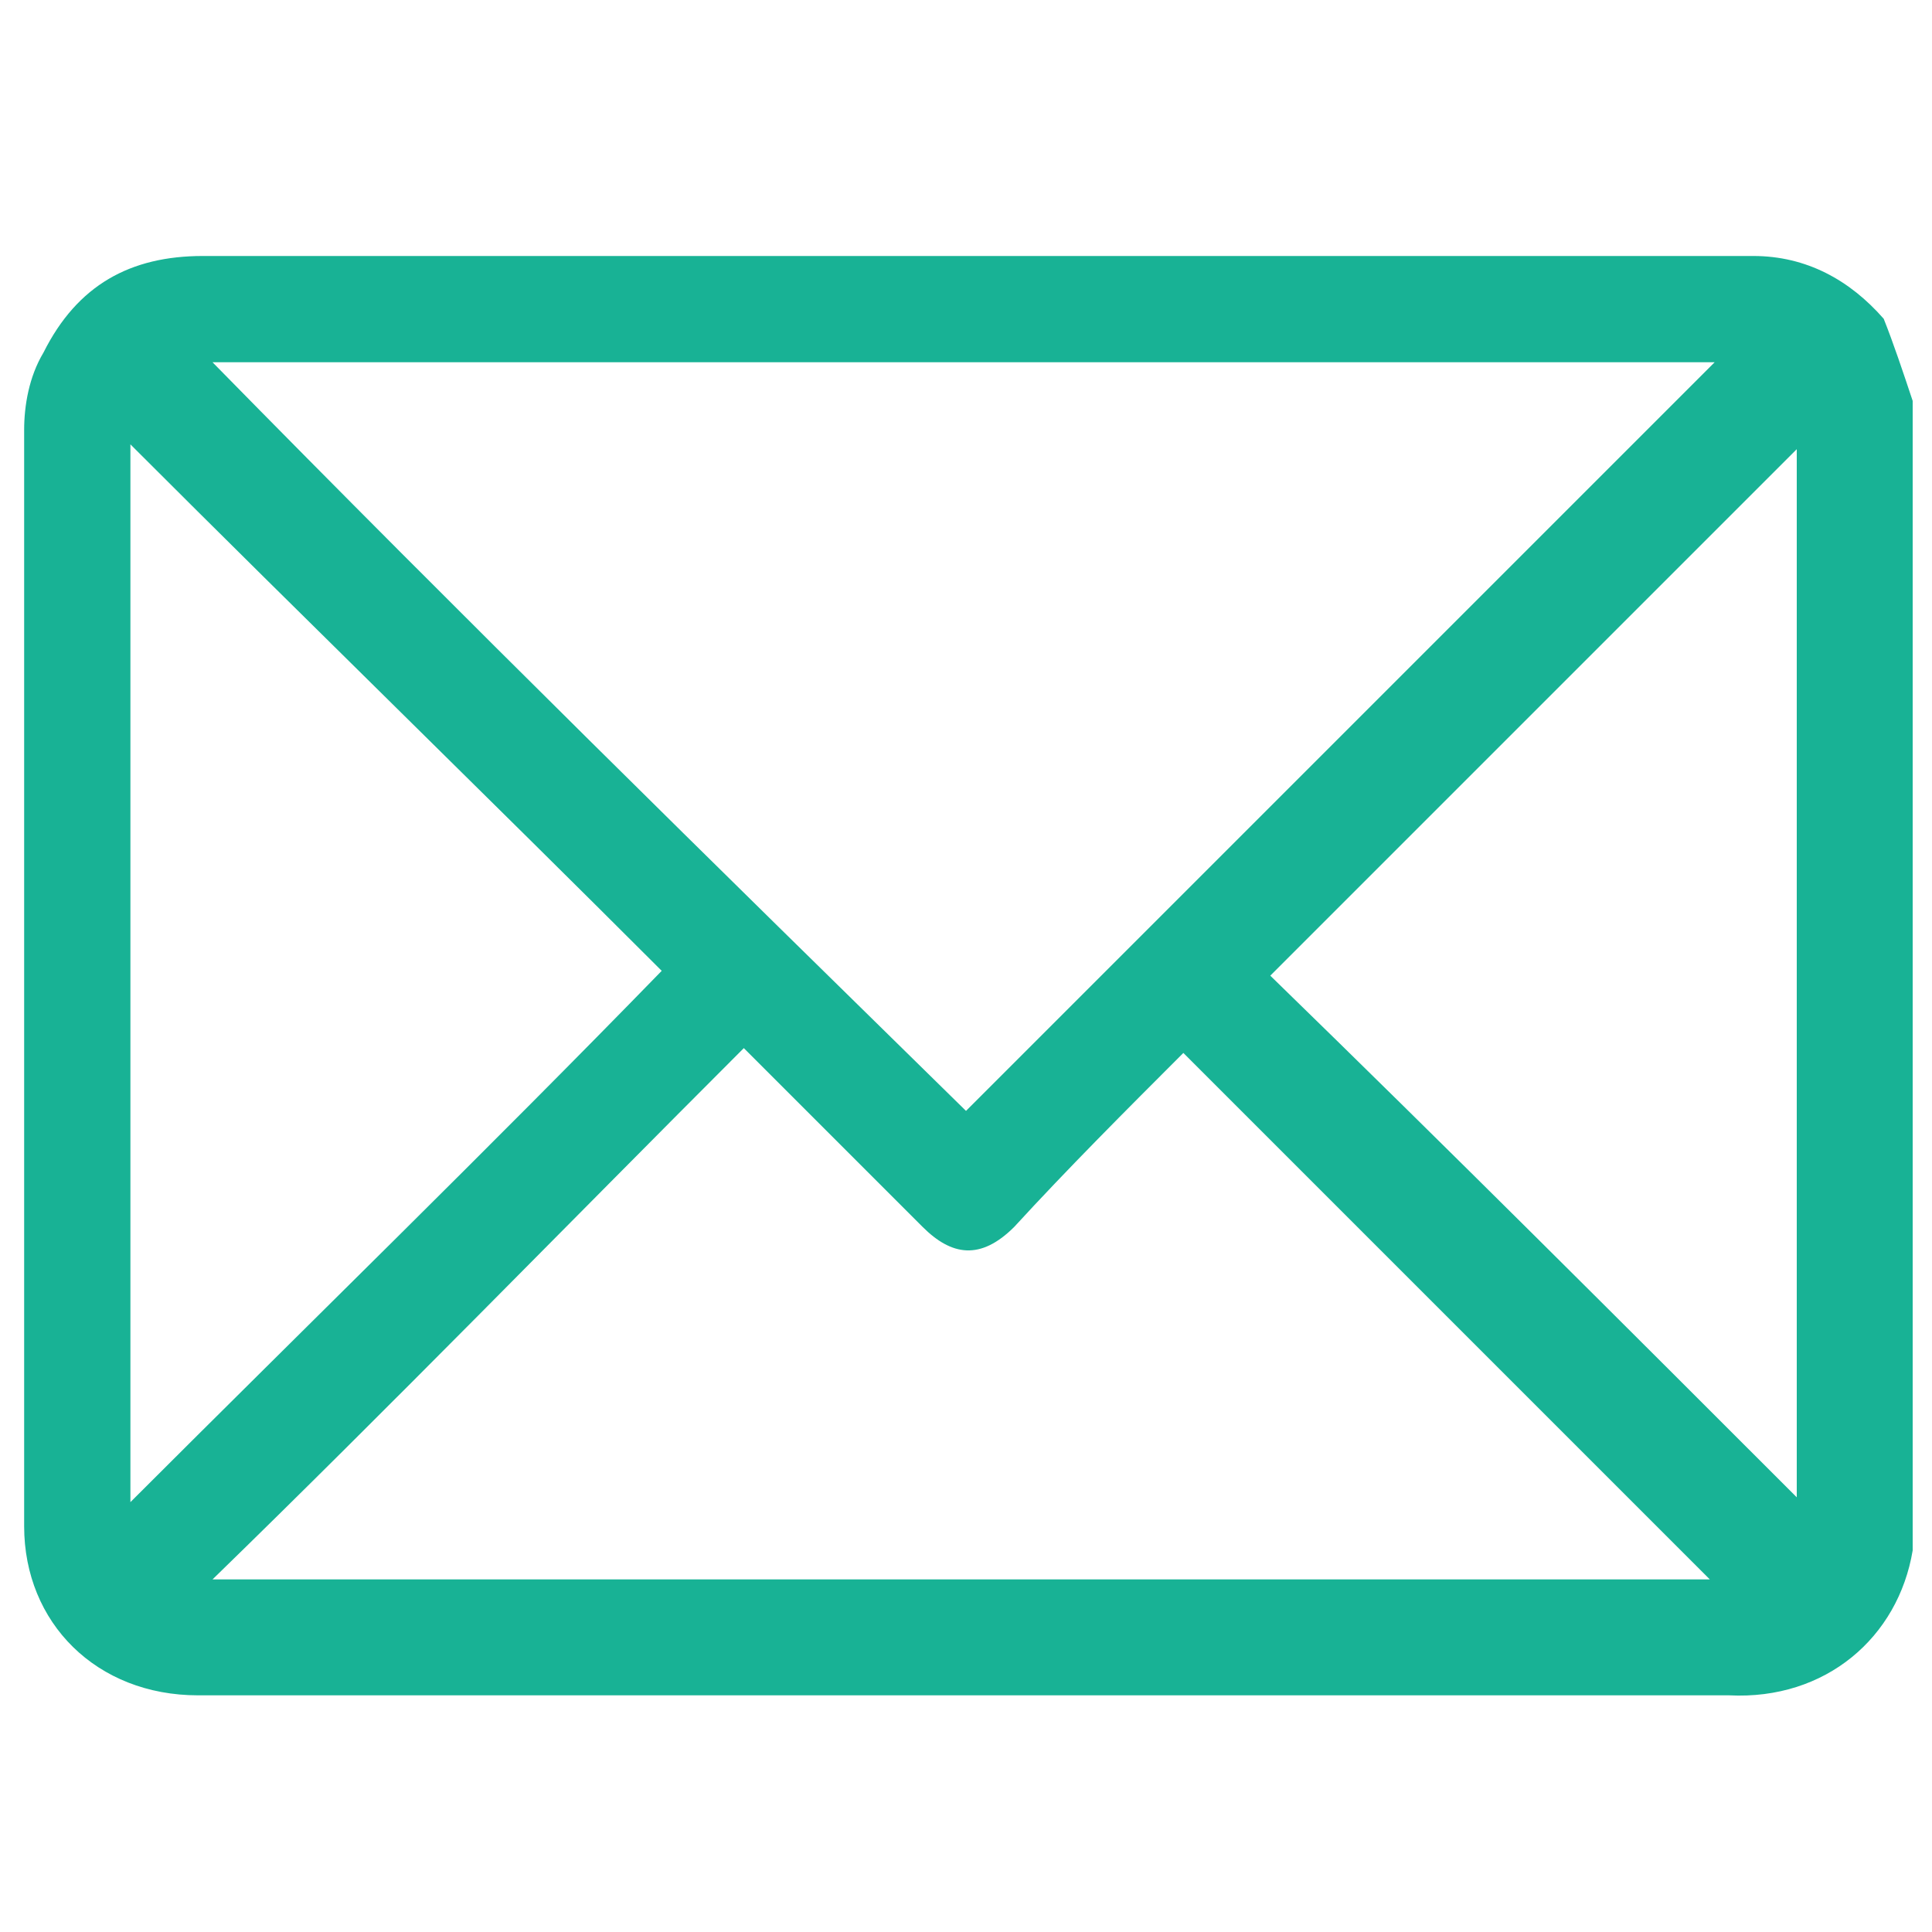 <?xml version="1.0" encoding="utf-8"?>
<!-- Generator: Adobe Illustrator 26.2.1, SVG Export Plug-In . SVG Version: 6.00 Build 0)  -->
<svg version="1.1" baseProfile="basic" id="Layer_1"
	 xmlns="http://www.w3.org/2000/svg" xmlns:xlink="http://www.w3.org/1999/xlink" x="0px" y="0px" width="40px" height="40px"
	 viewBox="0 0 40 40" xml:space="preserve">
<style type="text/css">
	.st0{fill:#18b295;}
</style>
<path class="st0" d="M39.6,8.3c0,7.9,0,15.8,0,23.7c0,0,0,0,0,0.1c-0.3,1.8-1.8,3.1-3.8,3c-1.7,0-3.4,0-5.1,0c-8.9,0-17.7,0-26.6,0
	c-2.1,0-3.6-1.5-3.6-3.5c0-7.6,0-15.2,0-22.7c0-0.5,0.1-1.1,0.4-1.6c0.7-1.4,1.8-2,3.3-2c10.6,0,21.2,0,31.8,0c0.1,0,0.2,0,0.3,0
	c1.1,0,2,0.5,2.7,1.3C39.2,7.1,39.4,7.7,39.6,8.3z M20,23c5.2-5.2,10.4-10.4,15.5-15.5c-10.3,0-20.6,0-31.1,0
	C9.6,12.8,14.8,17.9,20,23z M4.4,32.7c10.4,0,20.8,0,31,0c-3.6-3.6-7.2-7.2-10.9-10.9c-1.2,1.2-2.4,2.4-3.5,3.6
	c-0.7,0.7-1.3,0.6-1.9,0c-1.1-1.1-2.3-2.3-3.4-3.4c-0.1-0.1-0.2-0.2-0.3-0.3C11.7,25.4,8.1,29.1,4.4,32.7z M13.7,20.1
	c-3.6-3.6-7.3-7.2-11-10.9c0,7.3,0,14.6,0,21.9C6.4,27.4,10.1,23.8,13.7,20.1z M37.2,31c0-7.3,0-14.5,0-21.7
	c-3.6,3.6-7.2,7.2-10.9,10.9C30,23.8,33.6,27.4,37.2,31z"/>
</svg>
